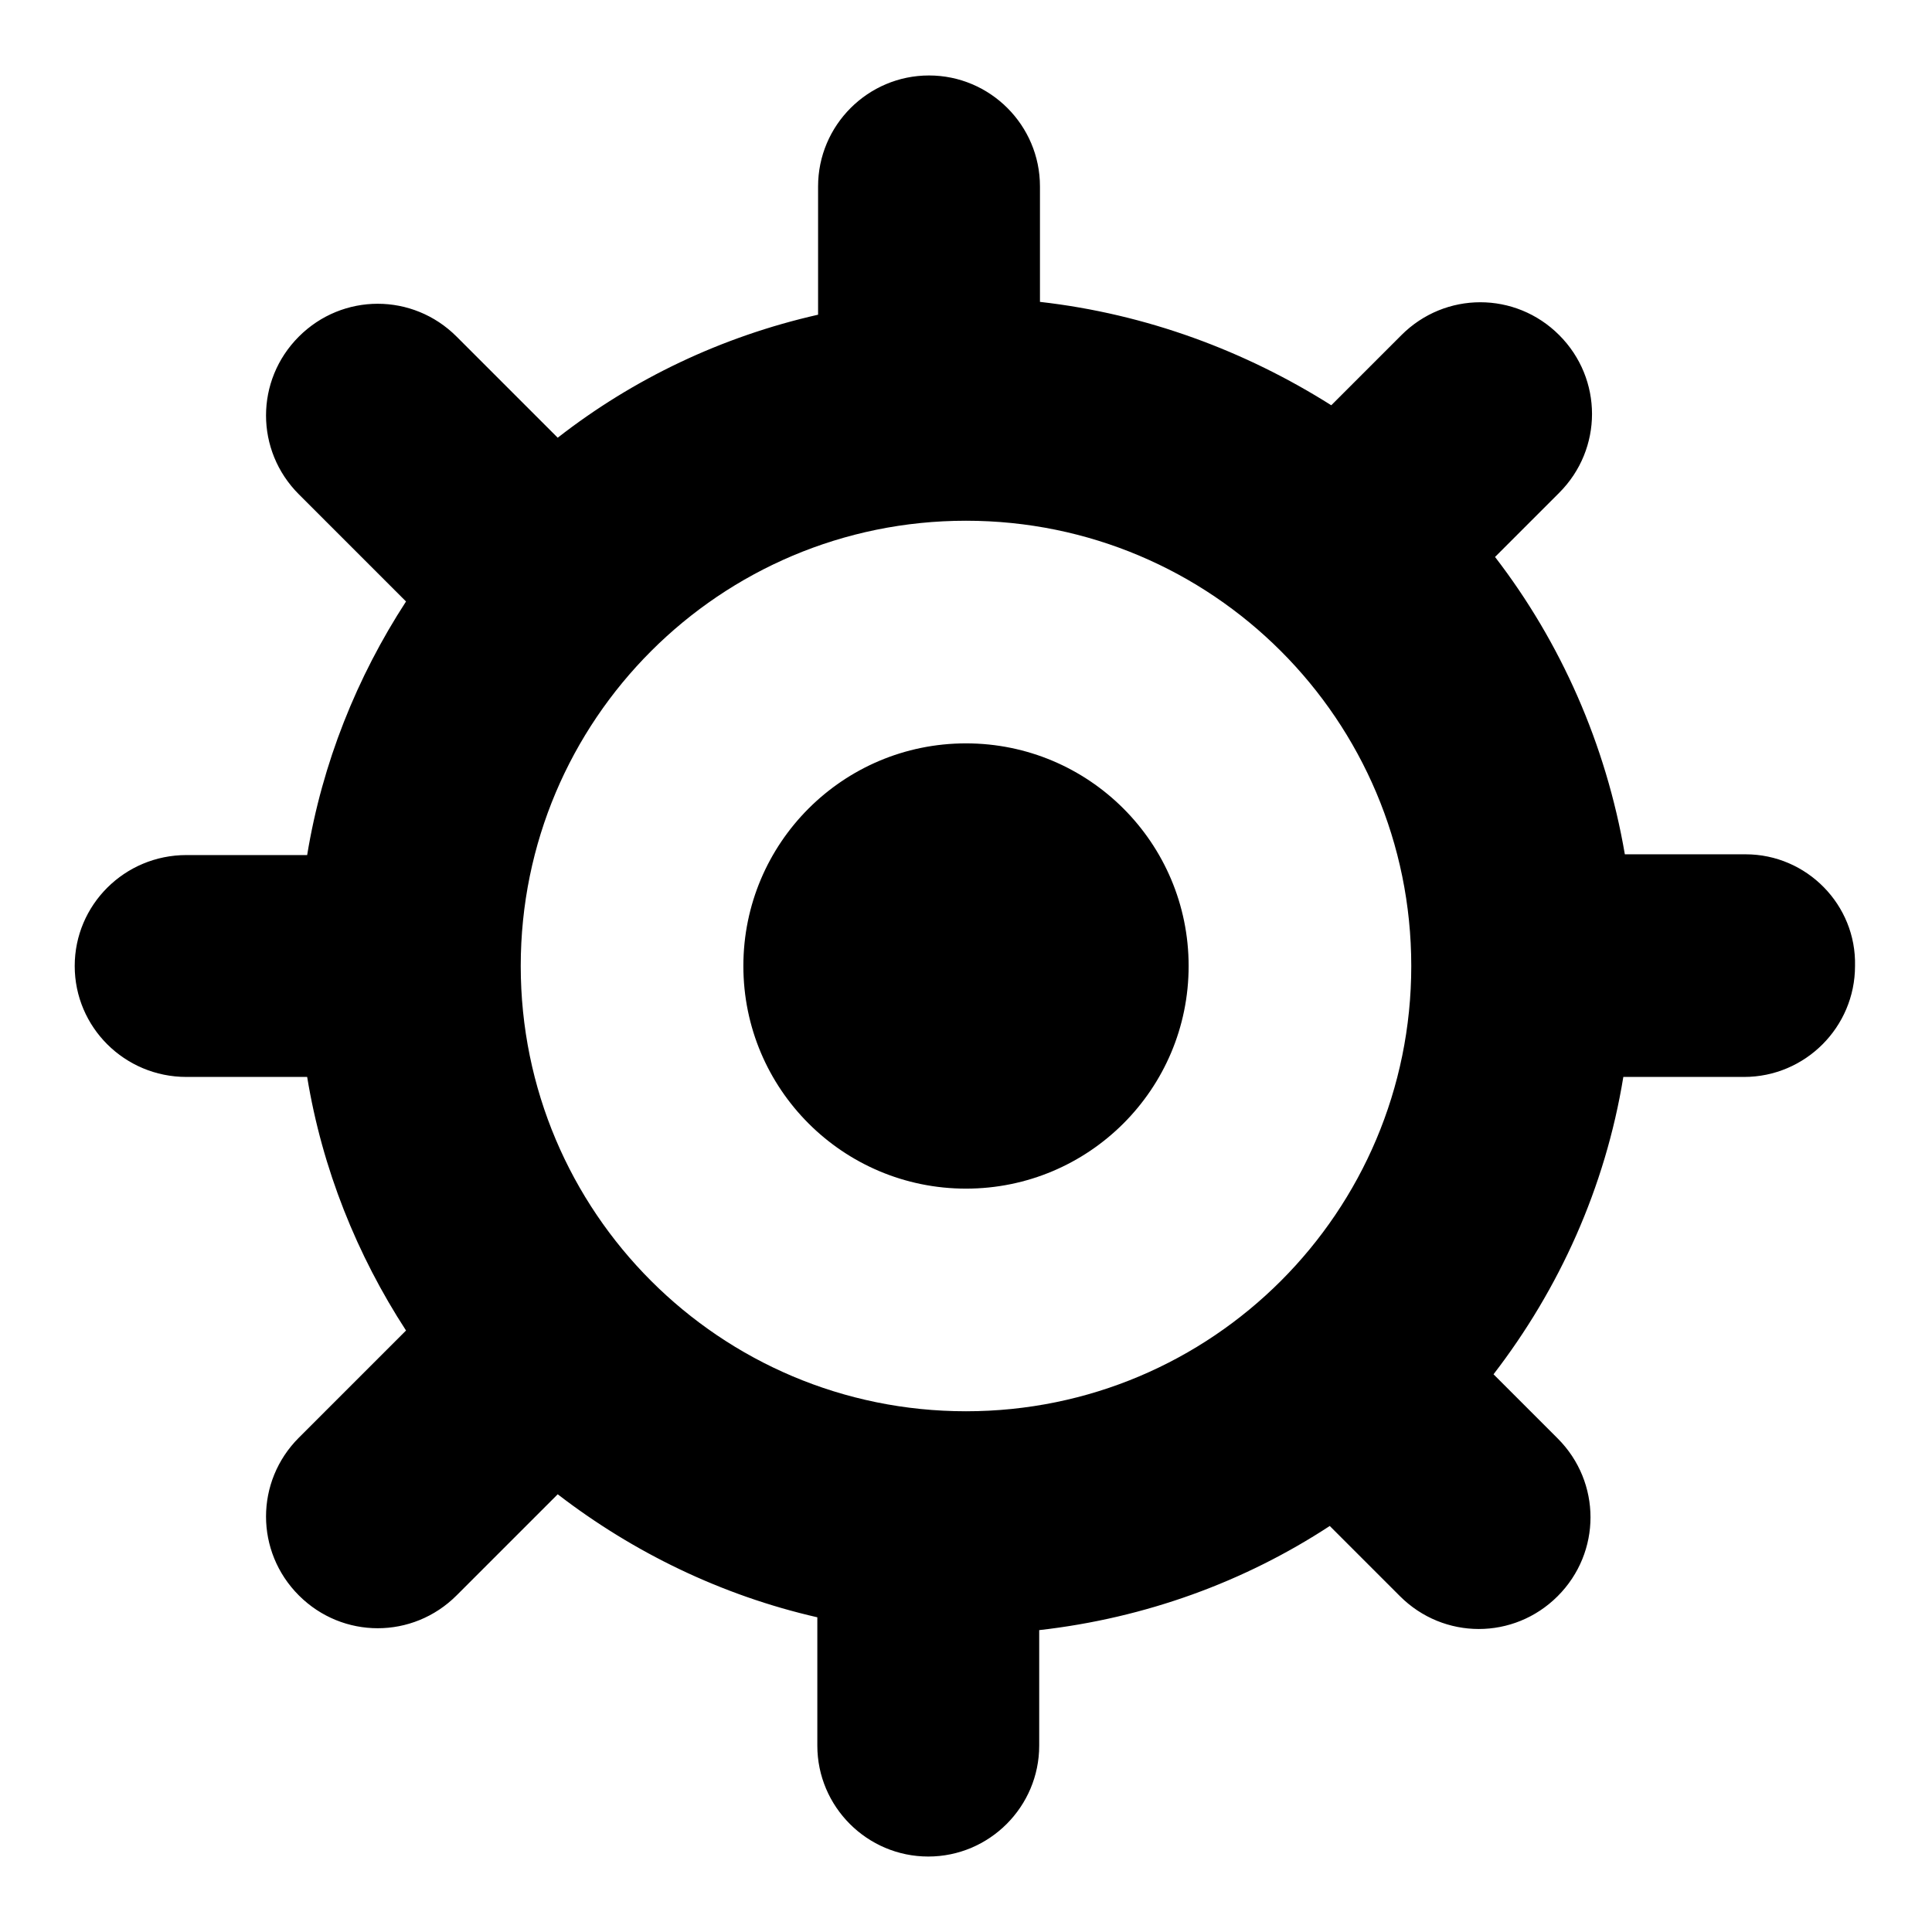 <?xml version="1.0" encoding="utf-8"?>
<!-- Svg Vector Icons : http://www.onlinewebfonts.com/icon -->
<!DOCTYPE svg PUBLIC "-//W3C//DTD SVG 1.1//EN" "http://www.w3.org/Graphics/SVG/1.1/DTD/svg11.dtd">
<svg version="1.1" xmlns="http://www.w3.org/2000/svg" xmlns:xlink="http://www.w3.org/1999/xlink" x="0px" y="0px" viewBox="0 0 256 256" enable-background="new 0 0 256 256" xml:space="preserve">
<g><g><path fill="#000000" d="M231.3,113.2h-16c-2.5-14.6-8.5-28.1-17.2-39.4l8.5-8.5c5.8-5.8,5.8-15.1,0-20.9c-5.8-5.8-15.1-5.8-20.9,0l-9.3,9.3C165,46.5,151.9,41.6,137.8,40V24.7c0-8.1-6.6-14.7-14.7-14.7c-8.1,0-14.7,6.6-14.7,14.7v17C95.6,44.6,83.9,50.2,73.9,58L60.5,44.6c-5.8-5.8-15.1-5.8-20.9,0c-5.8,5.8-5.8,15.1,0,20.9l14.2,14.2c-6.5,10-11.1,21.4-13.1,33.6h-16c-8.2,0-14.8,6.6-14.8,14.7c0,8.1,6.6,14.7,14.8,14.7h16c2,12.2,6.6,23.6,13.1,33.6l-14.2,14.2c-5.8,5.8-5.8,15.1,0,20.9c5.8,5.8,15.1,5.8,20.9,0L73.9,198c10,7.7,21.7,13.4,34.4,16.3v17c0,8.1,6.6,14.7,14.7,14.7c8.1,0,14.7-6.6,14.7-14.7V216c14.1-1.6,27.2-6.4,38.5-13.8l9.3,9.3c5.8,5.8,15.1,5.8,20.9,0c5.8-5.8,5.8-15.1,0-20.9l-8.5-8.5c8.7-11.3,14.8-24.7,17.2-39.4h16c8.1,0,14.7-6.6,14.7-14.7C246,119.9,239.4,113.2,231.3,113.2z M128,187c-32.6,0-59-26.4-59-59c0-32.6,26.4-59,59-59c32.6,0,59,26.4,59,59C187,160.6,160.6,187,128,187z M128,98.5c-16.3,0-29.5,13.2-29.5,29.5s13.2,29.5,29.5,29.5c16.3,0,29.5-13.2,29.5-29.5C157.5,111.7,144.3,98.5,128,98.5z"/></g></g>
</svg>